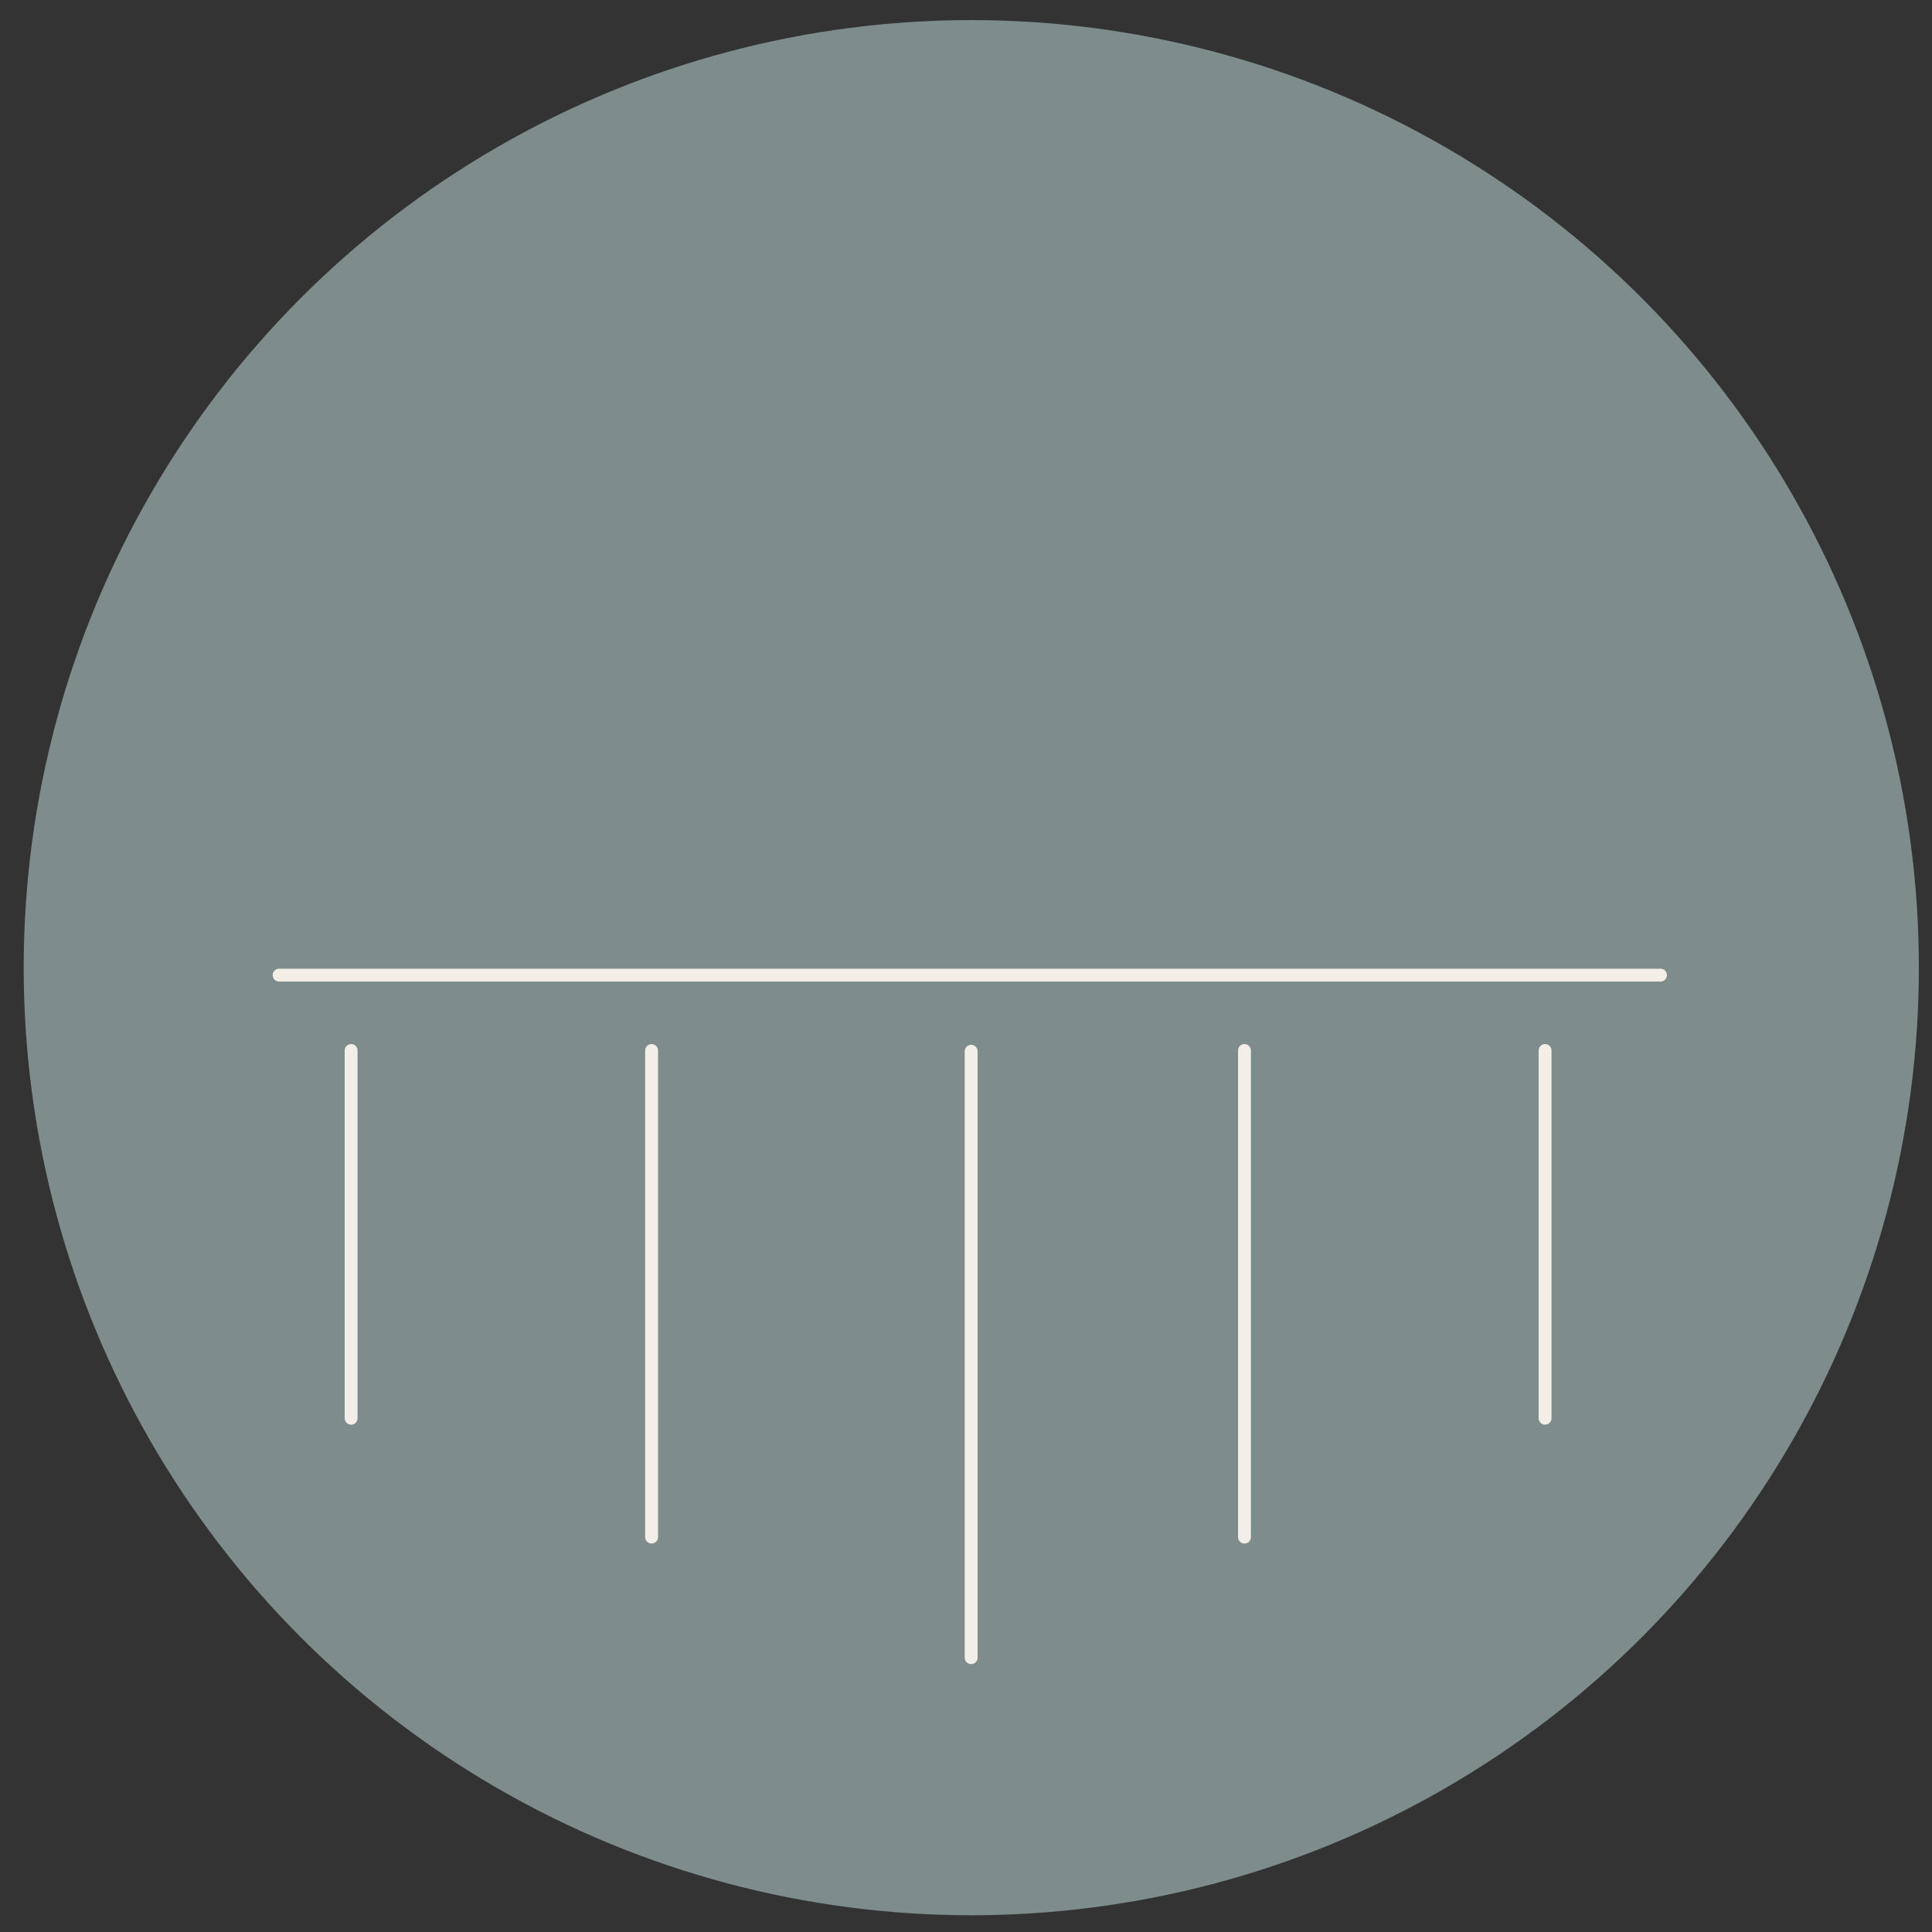 <svg xmlns="http://www.w3.org/2000/svg" id="Livello_1" data-name="Livello 1" width="150" height="150" viewBox="0 0 150 150"><rect x="0" y="0" width="150" height="150" fill="#333333" stroke="none"/><circle cx="75.41" cy="75.13" r="73.57" style="fill: #7e8c8c;"></circle><line x1="21.67" y1="75.71" x2="128.92" y2="75.71" style="fill: none; stroke: #f3efe8; stroke-linecap: round; stroke-miterlimit: 10;"></line><line x1="27.26" y1="110.11" x2="27.26" y2="81.56" style="fill: none; stroke: #f3efe8; stroke-linecap: round; stroke-miterlimit: 10;"></line><line x1="50.59" y1="119.34" x2="50.59" y2="81.56" style="fill: none; stroke: #f3efe8; stroke-linecap: round; stroke-miterlimit: 10;"></line><line x1="75.4" y1="128.7" x2="75.4" y2="81.62" style="fill: none; stroke: #f3efe8; stroke-linecap: round; stroke-miterlimit: 10;"></line><line x1="119.96" y1="110.11" x2="119.96" y2="81.56" style="fill: none; stroke: #f3efe8; stroke-linecap: round; stroke-miterlimit: 10;"></line><line x1="96.62" y1="119.34" x2="96.62" y2="81.56" style="fill: none; stroke: #f3efe8; stroke-linecap: round; stroke-miterlimit: 10;"></line></svg>